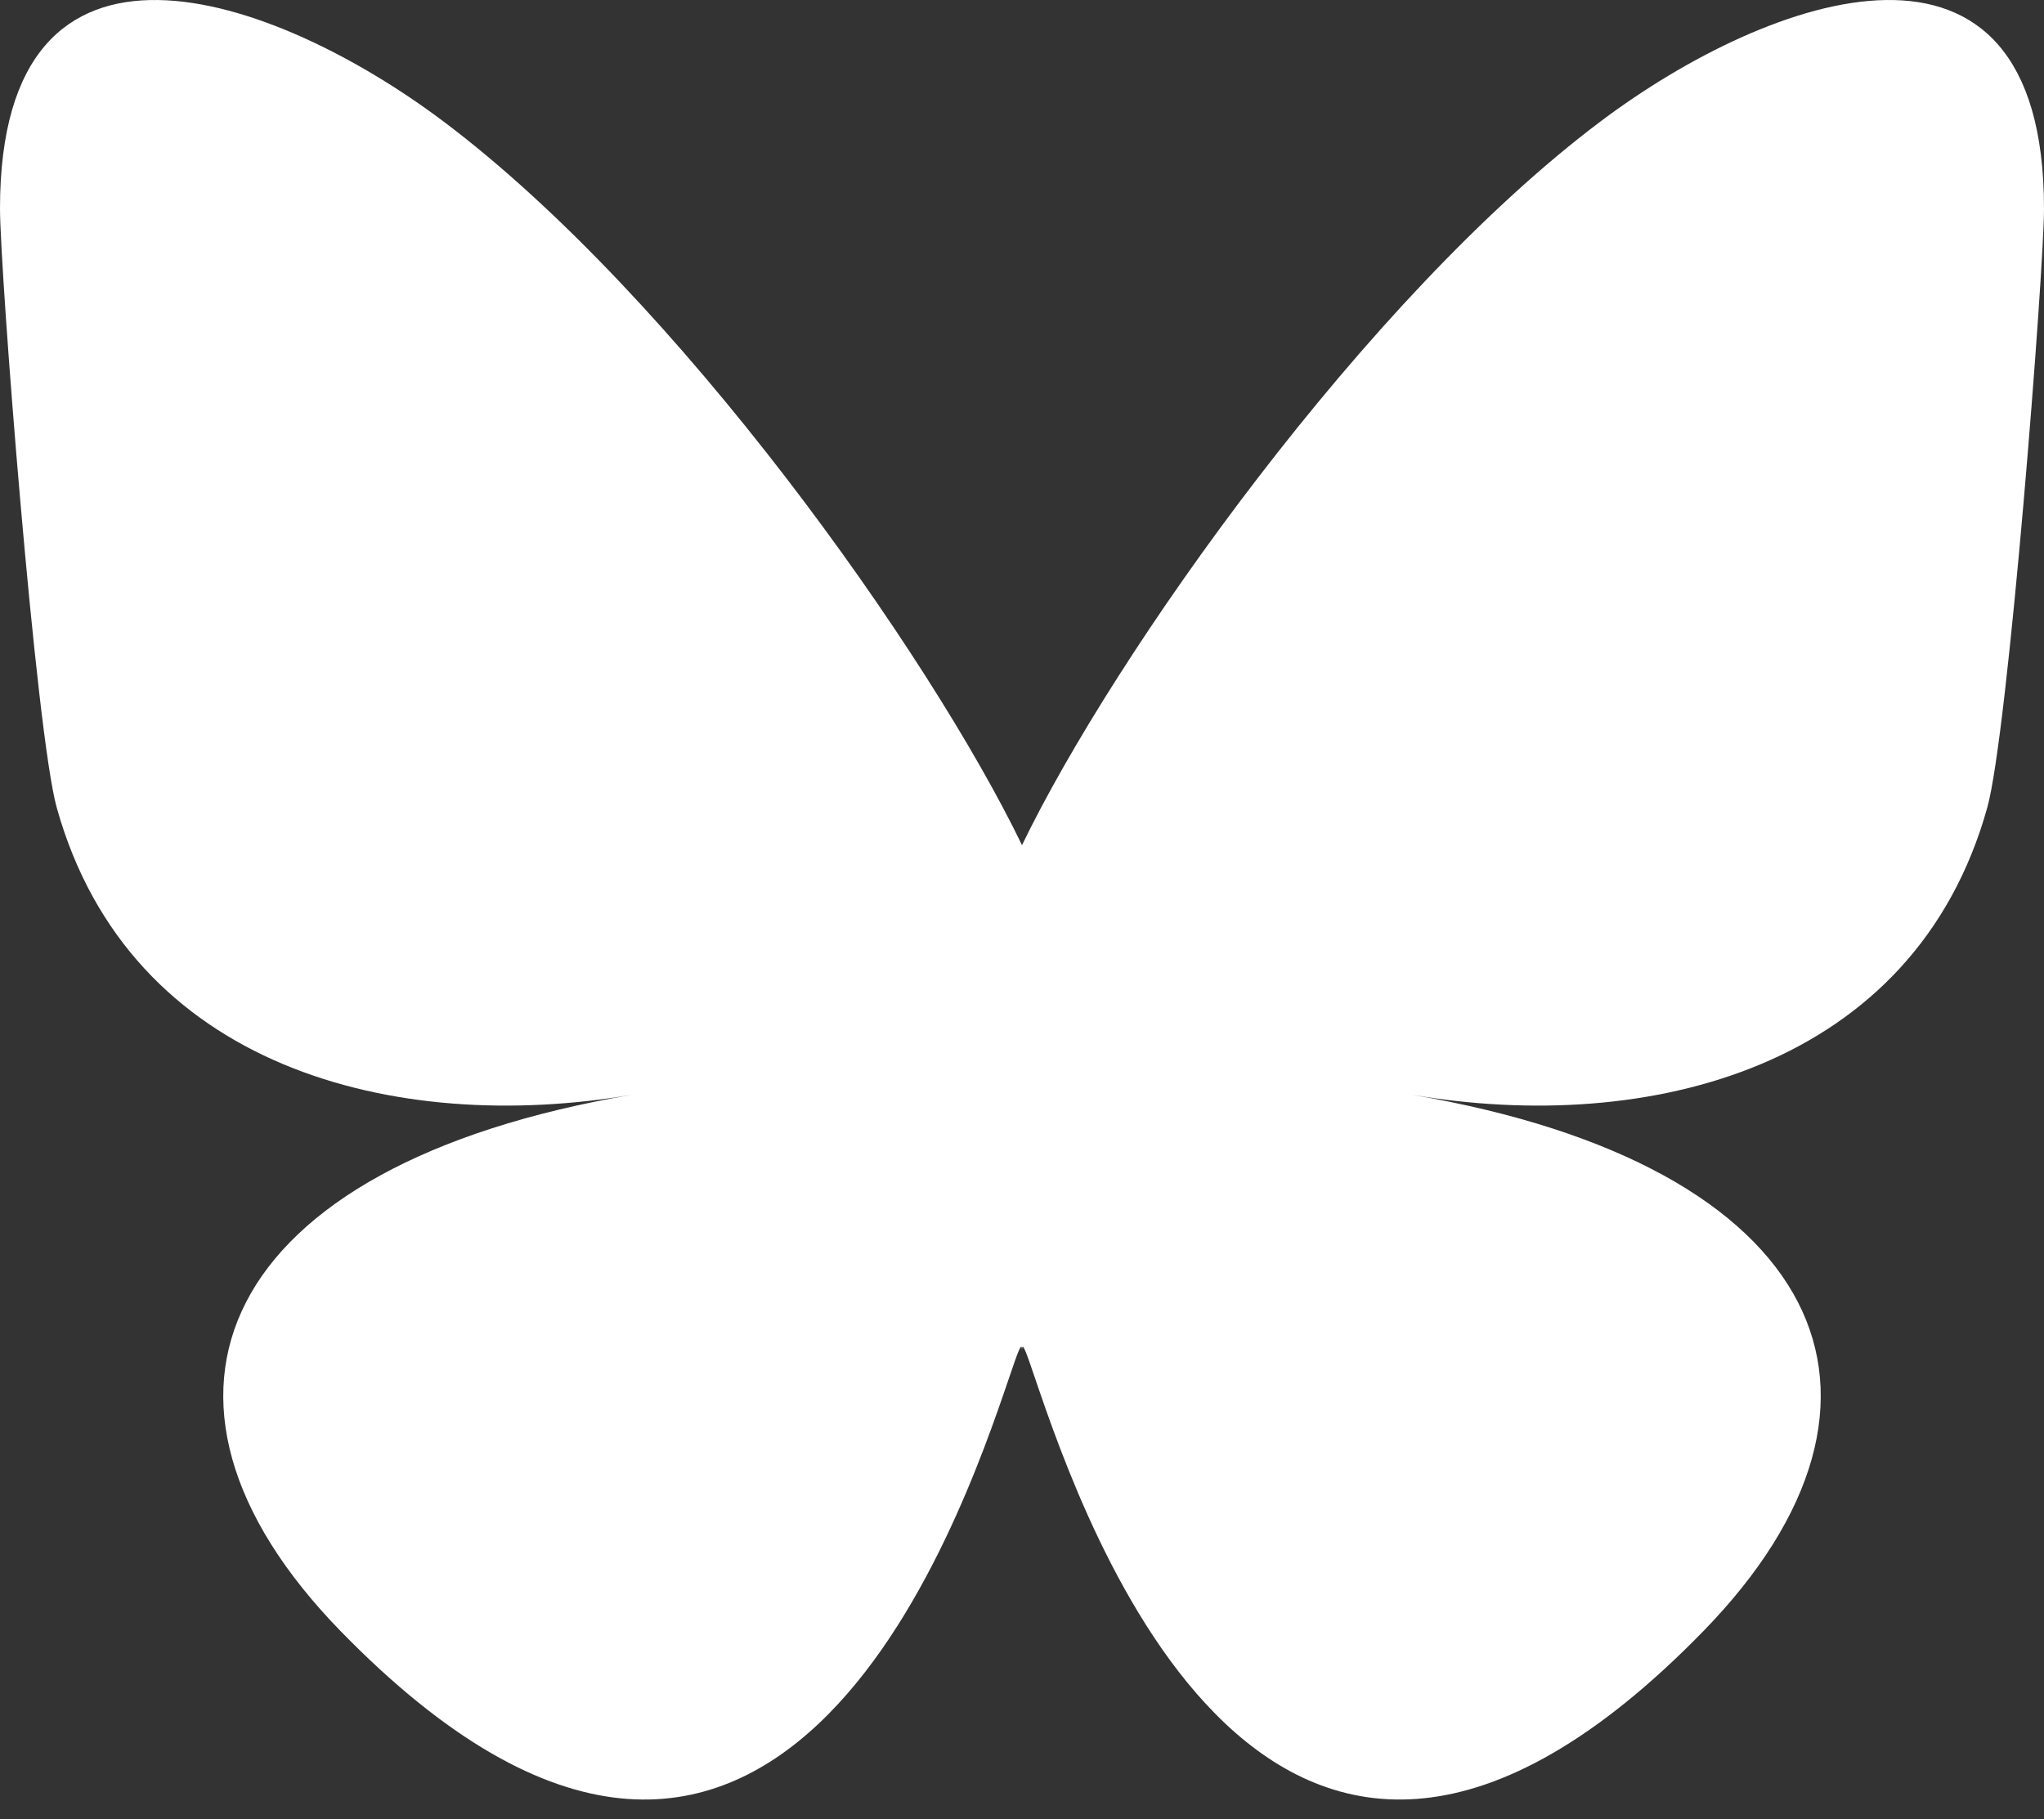 <svg xmlns="http://www.w3.org/2000/svg" height="89" width="100" xmlns:v="https://vecta.io/nano"><rect width="100%" height="100%" fill="#333333" stroke="none"/><path d="M21.676 5.927C33.141 14.534 45.473 31.985 50 41.351c4.528-9.365 16.859-26.817 28.324-35.424C86.597-.284 100-5.089 100 10.202c0 3.054-1.751 25.653-2.778 29.322-3.569 12.756-16.576 16.009-28.146 14.04C89.3 57.006 94.445 68.407 83.334 79.809c-21.102 21.653-30.329-5.433-32.695-12.373-.433-1.272-.636-1.868-.639-1.361-.003-.506-.206.089-.639 1.361-2.364 6.94-11.592 34.027-32.695 12.373C5.555 68.407 10.7 57.005 30.924 53.564c-11.57 1.969-24.577-1.284-28.146-14.04C1.751 35.855 0 13.255 0 10.202 0-5.089 13.404-.284 21.676 5.927z" fill="#fff"/></svg>
